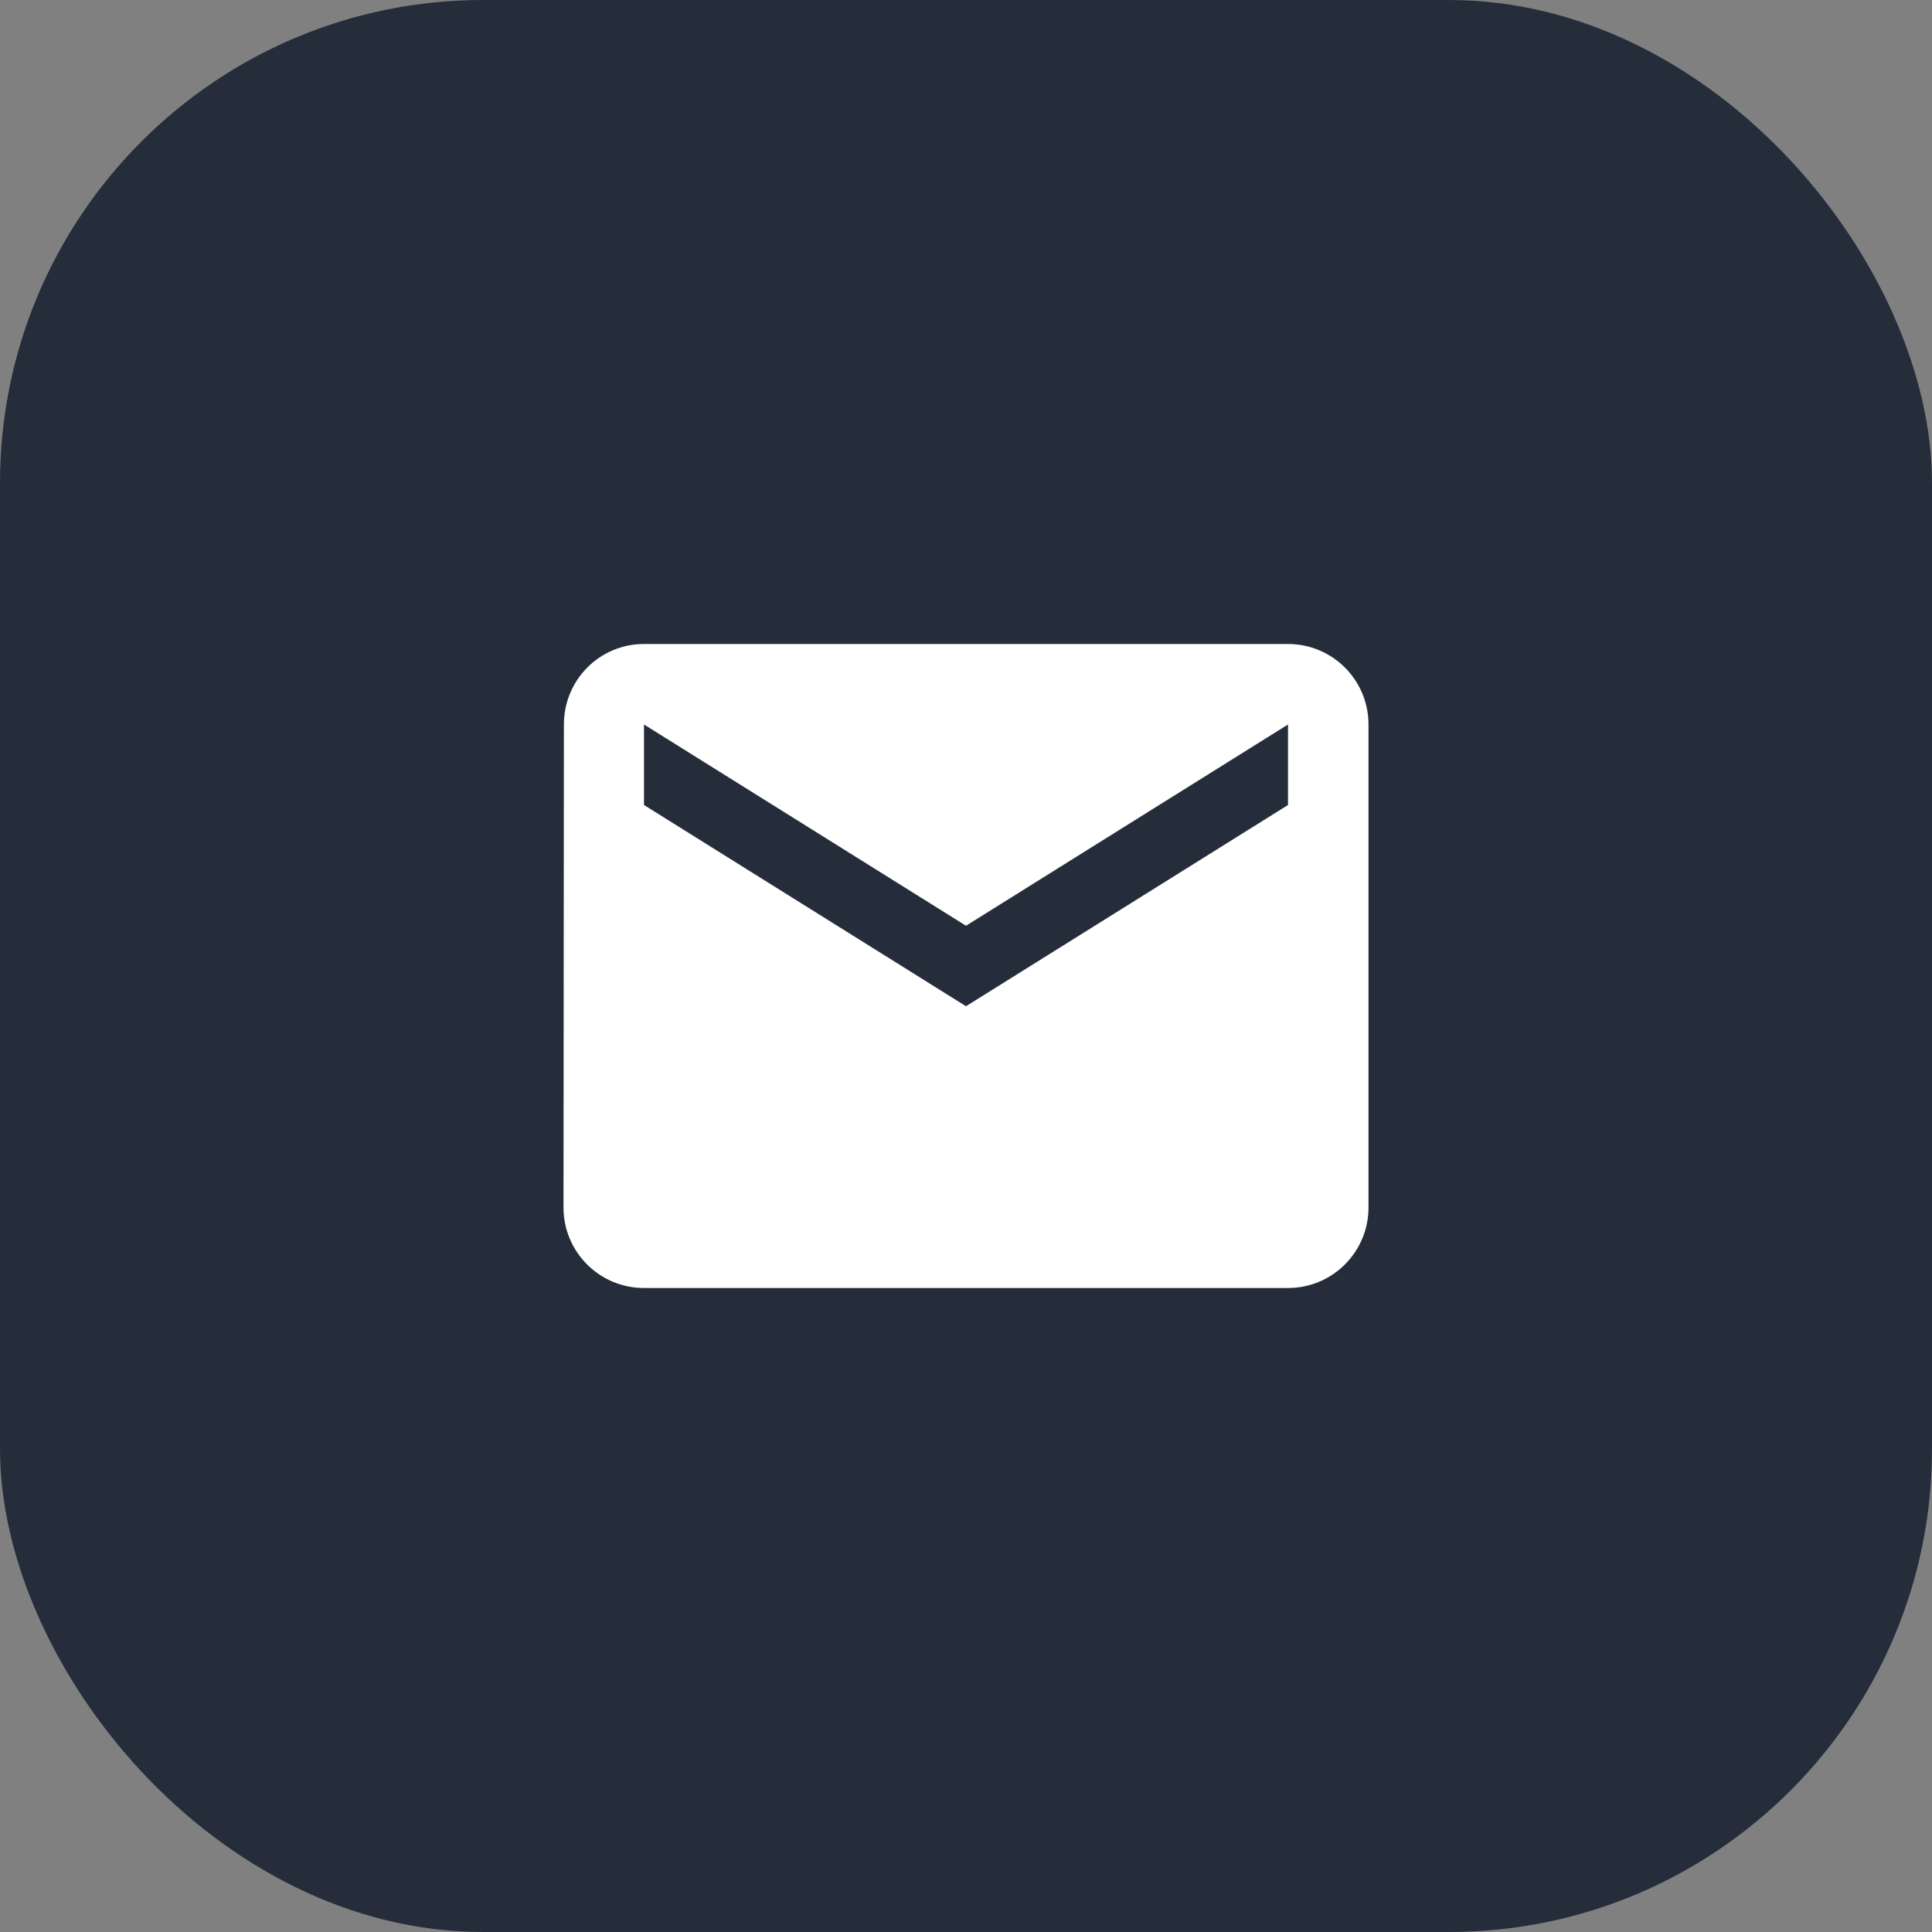 <svg width="96" height="96" viewBox="0 0 96 96" fill="none" xmlns="http://www.w3.org/2000/svg">
<rect x="0" y="0" width="96" height="96" fill="#808080" stroke="none"/>
<rect width="96" height="96" rx="24" fill="#252D3B"/>
<g clip-path="url(#clip0_33_2286)">
<path d="M64 32H32C29.79 32 28.02 33.79 28.02 36L28 60C28 62.21 29.79 64 32 64H64C66.21 64 68 62.21 68 60V36C68 33.79 66.21 32 64 32ZM64 40L48 50L32 40V36L48 46L64 36V40Z" fill="white"/>
</g>
<defs>
<clipPath id="clip0_33_2286">
<rect width="48" height="48" fill="white" transform="translate(24 24)"/>
</clipPath>
</defs>
</svg>
